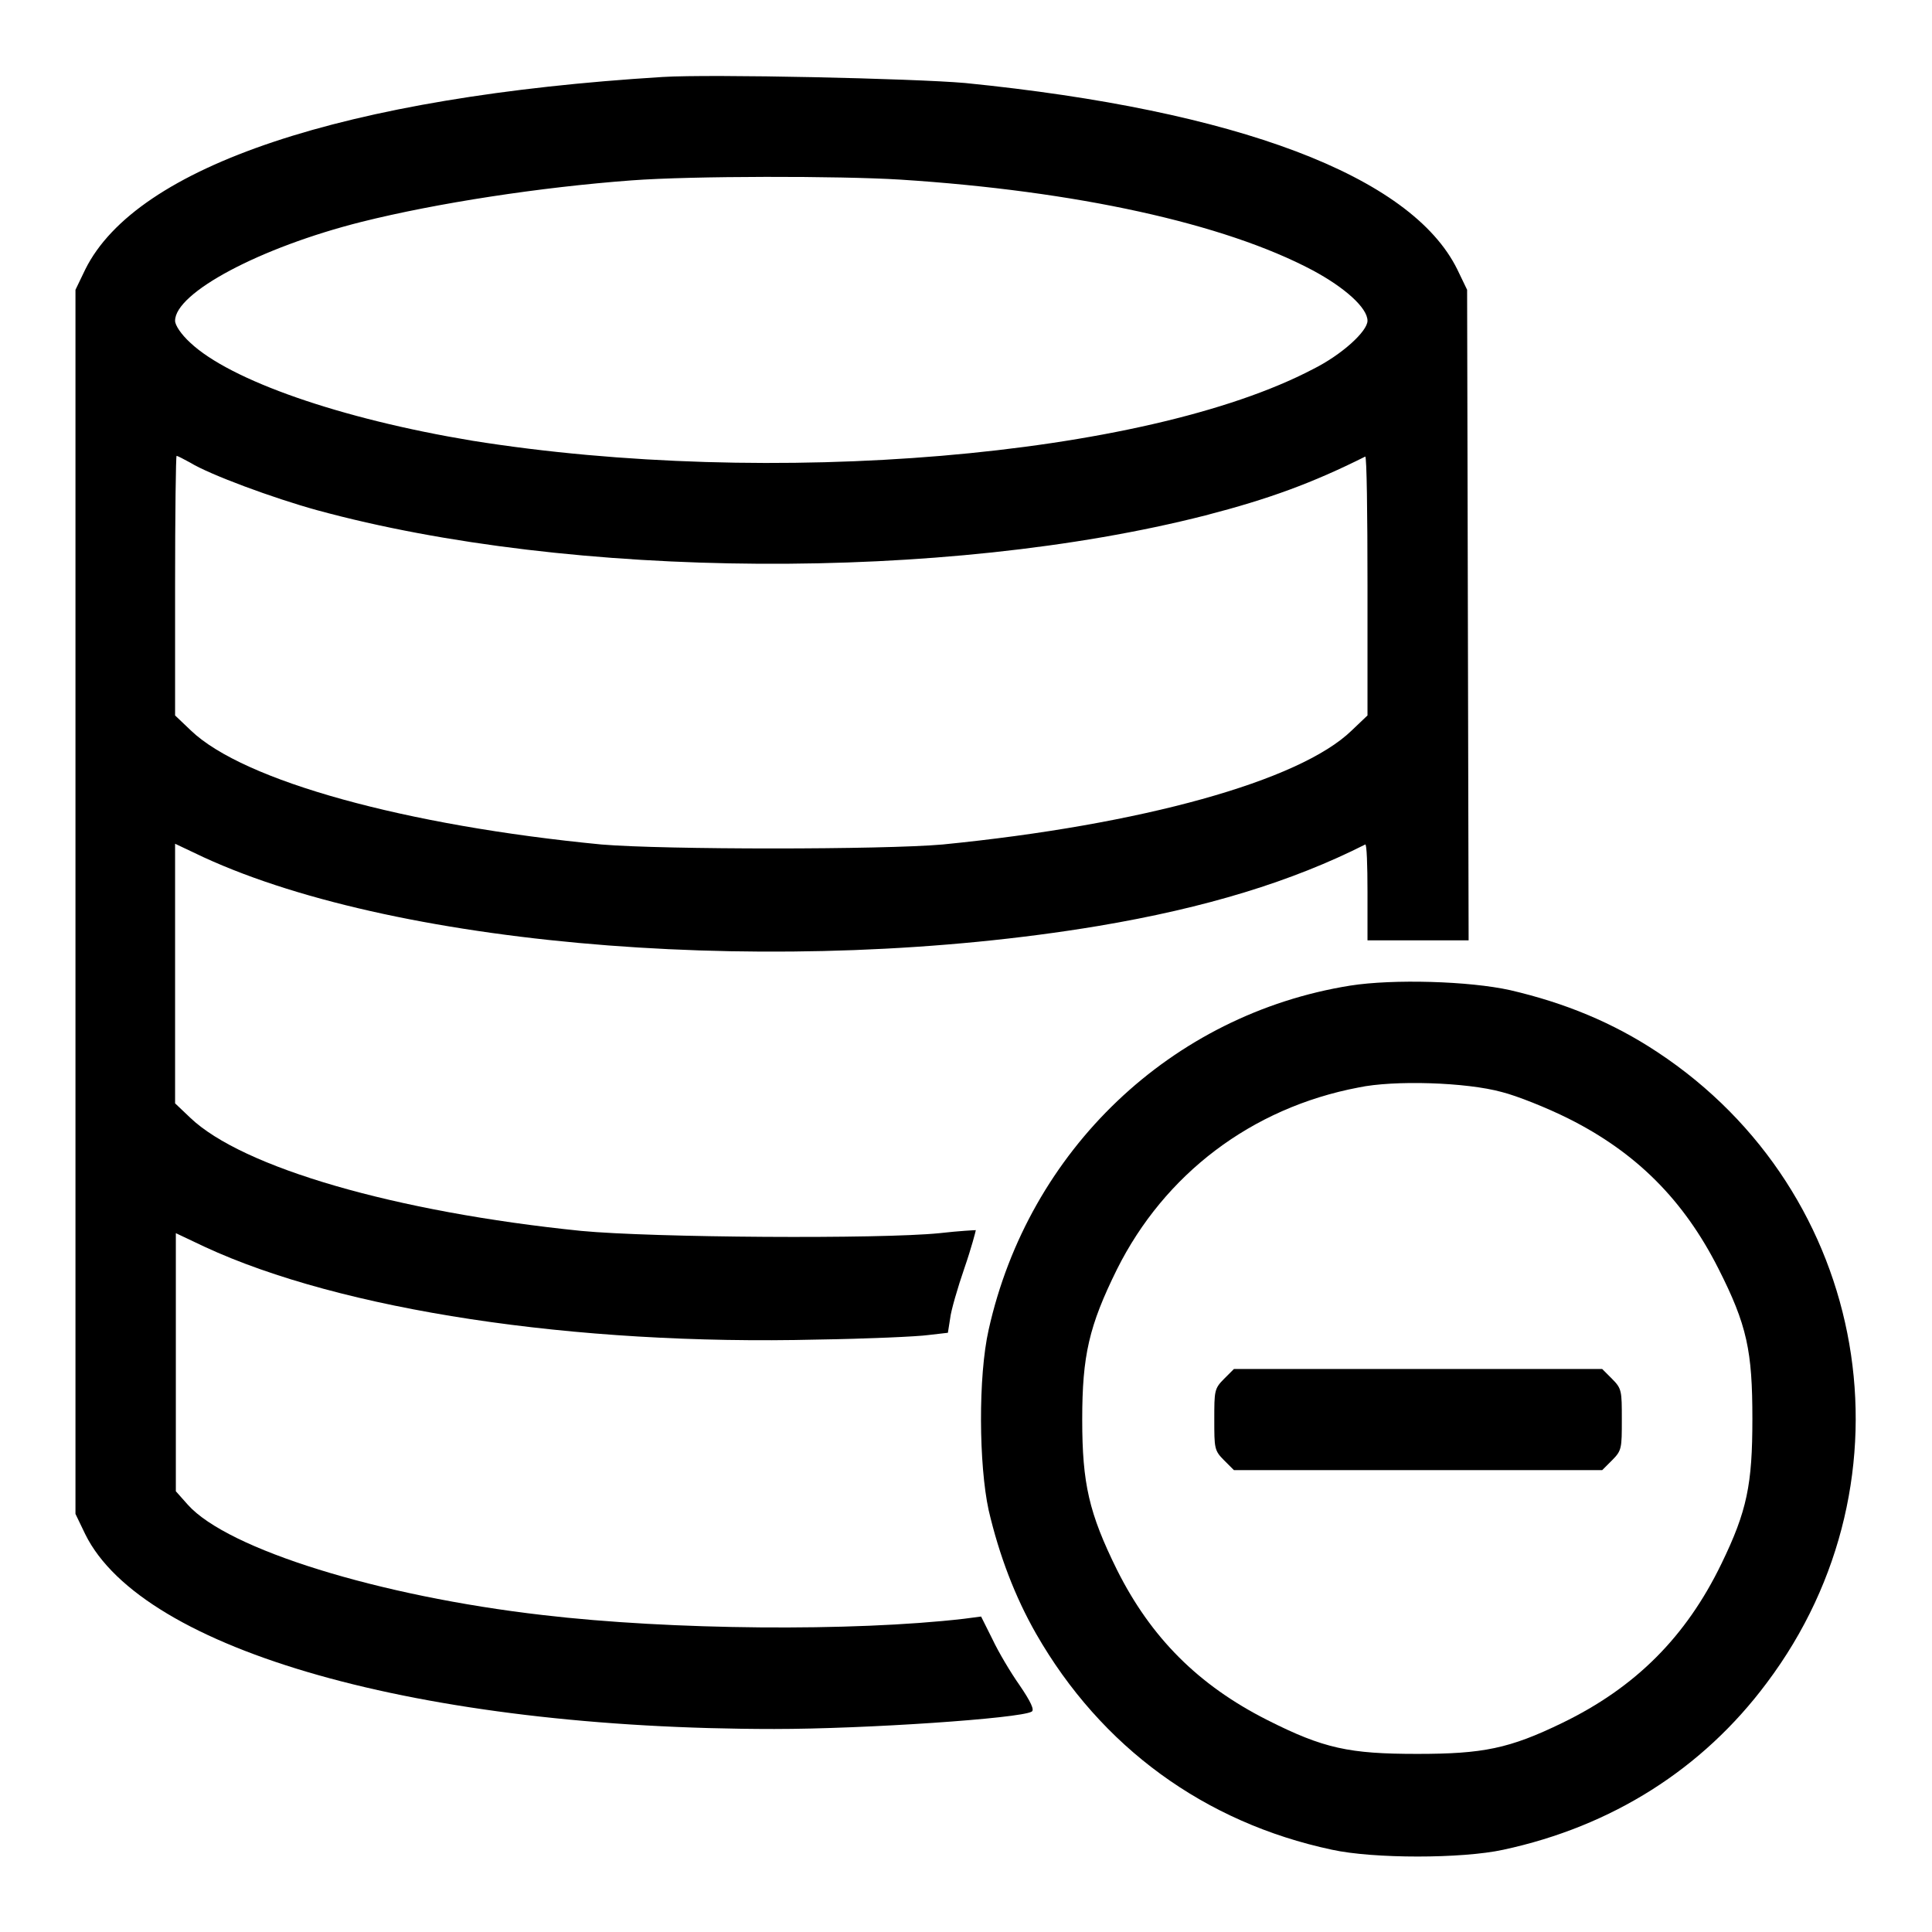 <?xml version="1.0" encoding="utf-8"?>
<!-- Svg Vector Icons : http://www.onlinewebfonts.com/icon -->
<!DOCTYPE svg PUBLIC "-//W3C//DTD SVG 1.1//EN" "http://www.w3.org/Graphics/SVG/1.1/DTD/svg11.dtd">
<svg version="1.1" xmlns="http://www.w3.org/2000/svg" xmlns:xlink="http://www.w3.org/1999/xlink" x="0px" y="0px" viewBox="0 0 256 256" enable-background="new 0 0 256 256" xml:space="preserve">
<g><g><g><path fill="#000000" d="M87.8,10.2C45.6,12.8,18.1,22,11.3,35.7L10,38.4v81.1v81.1l1.3,2.7c7.6,15.4,44.4,25.8,91.3,25.8c12.1,0,32.6-1.4,34.1-2.3c0.4-0.2-0.1-1.3-1.6-3.5c-1.2-1.7-2.8-4.4-3.6-6.1l-1.5-3l-2.3,0.3c-14.7,1.7-38.8,1.5-55.8-0.5c-21.7-2.5-41.7-8.7-47-14.6l-1.6-1.8v-17.1v-17.1l3.8,1.8c18.1,8.4,49,13.1,81.2,12.3c6.6-0.1,13.3-0.4,14.7-0.6l2.6-0.3l0.3-1.9c0.1-1,1-4.1,1.9-6.7c0.9-2.6,1.5-4.9,1.5-5c-0.1,0-2.2,0.1-4.8,0.4c-7.9,0.8-38.1,0.6-47.5-0.3c-24.6-2.5-44.9-8.4-51.8-15l-2-1.9v-17.2v-17.2l3.8,1.8c26.3,12.1,77.1,16,118.5,9.1c14.3-2.4,25.7-5.9,35.4-10.8c0.2-0.1,0.3,2.7,0.3,6.3v6.4l6.7,0h6.7l-0.1-43.1l-0.1-43.1l-1.3-2.7C187,23.3,163.9,14.6,127.9,11C121.1,10.4,94.2,9.8,87.8,10.2z M119.3,23.8c23.3,1.5,42.9,5.8,54.6,12c4.3,2.3,7.3,5,7.3,6.7c0,1.4-3.4,4.5-7.2,6.4c-22.3,11.7-72,15.8-111.4,9.5c-17.5-2.9-32.1-8-37.4-13c-1.2-1.1-2-2.3-2-2.9c0-3.7,11.2-9.7,24.7-13.1c10-2.5,23.7-4.6,35.8-5.5C91.7,23.3,111.2,23.3,119.3,23.8z M25.2,61.3c2.6,1.6,11,4.7,16.8,6.3c33.7,9.2,83.2,9.5,117.7,0.7c8.5-2.2,14.2-4.3,21.2-7.8c0.2-0.1,0.3,7.6,0.3,17.1v17.2l-2.1,2c-6.9,6.7-27.9,12.5-54.2,15.1c-7.9,0.7-36.9,0.7-45.2,0c-25.9-2.5-47.4-8.4-54.4-15.1l-2.1-2V77.6c0-9.5,0.1-17.2,0.2-17.2C23.5,60.4,24.3,60.8,25.2,61.3z"/><path fill="#000000" d="M178.9,130.6c-23.7,3.8-42.6,21.8-47.9,45.6c-1.4,6.2-1.3,17.9,0,23.9c1.4,6,3.5,11.5,6.3,16.4c8.6,15,22.3,25,39.2,28.6c5.5,1.2,17.2,1.2,22.7,0c14.4-3.1,26.4-10.7,34.9-22.1c20.3-27,13.7-65-14.5-83.6c-5.9-3.9-12.2-6.5-19.5-8.2C194.7,130,184.6,129.7,178.9,130.6z M199,144.7c2,0.5,6,2.1,8.8,3.5c9,4.5,15.3,10.8,19.9,19.9c3.8,7.5,4.5,10.9,4.5,19.9c0,8.7-0.7,12.2-4.1,19.2c-4.7,9.7-11.4,16.4-21.1,21.1c-7,3.4-10.5,4.1-19.2,4.1c-9,0-12.4-0.7-19.9-4.5c-9.1-4.6-15.4-10.9-19.9-19.9c-3.7-7.5-4.6-11.4-4.6-19.9s0.9-12.4,4.6-19.9c6.3-12.6,17.8-21.4,32-24.1C184.7,143.1,194.3,143.4,199,144.7z"/><path fill="#000000" d="M162.2,182.7c-1.3,1.3-1.3,1.6-1.3,5.4s0,4.1,1.3,5.4l1.3,1.3h24.4h24.4l1.3-1.3c1.3-1.3,1.3-1.6,1.3-5.4s0-4.1-1.3-5.4l-1.3-1.3h-24.4h-24.4L162.2,182.7z"/></g></g></g>
</svg>